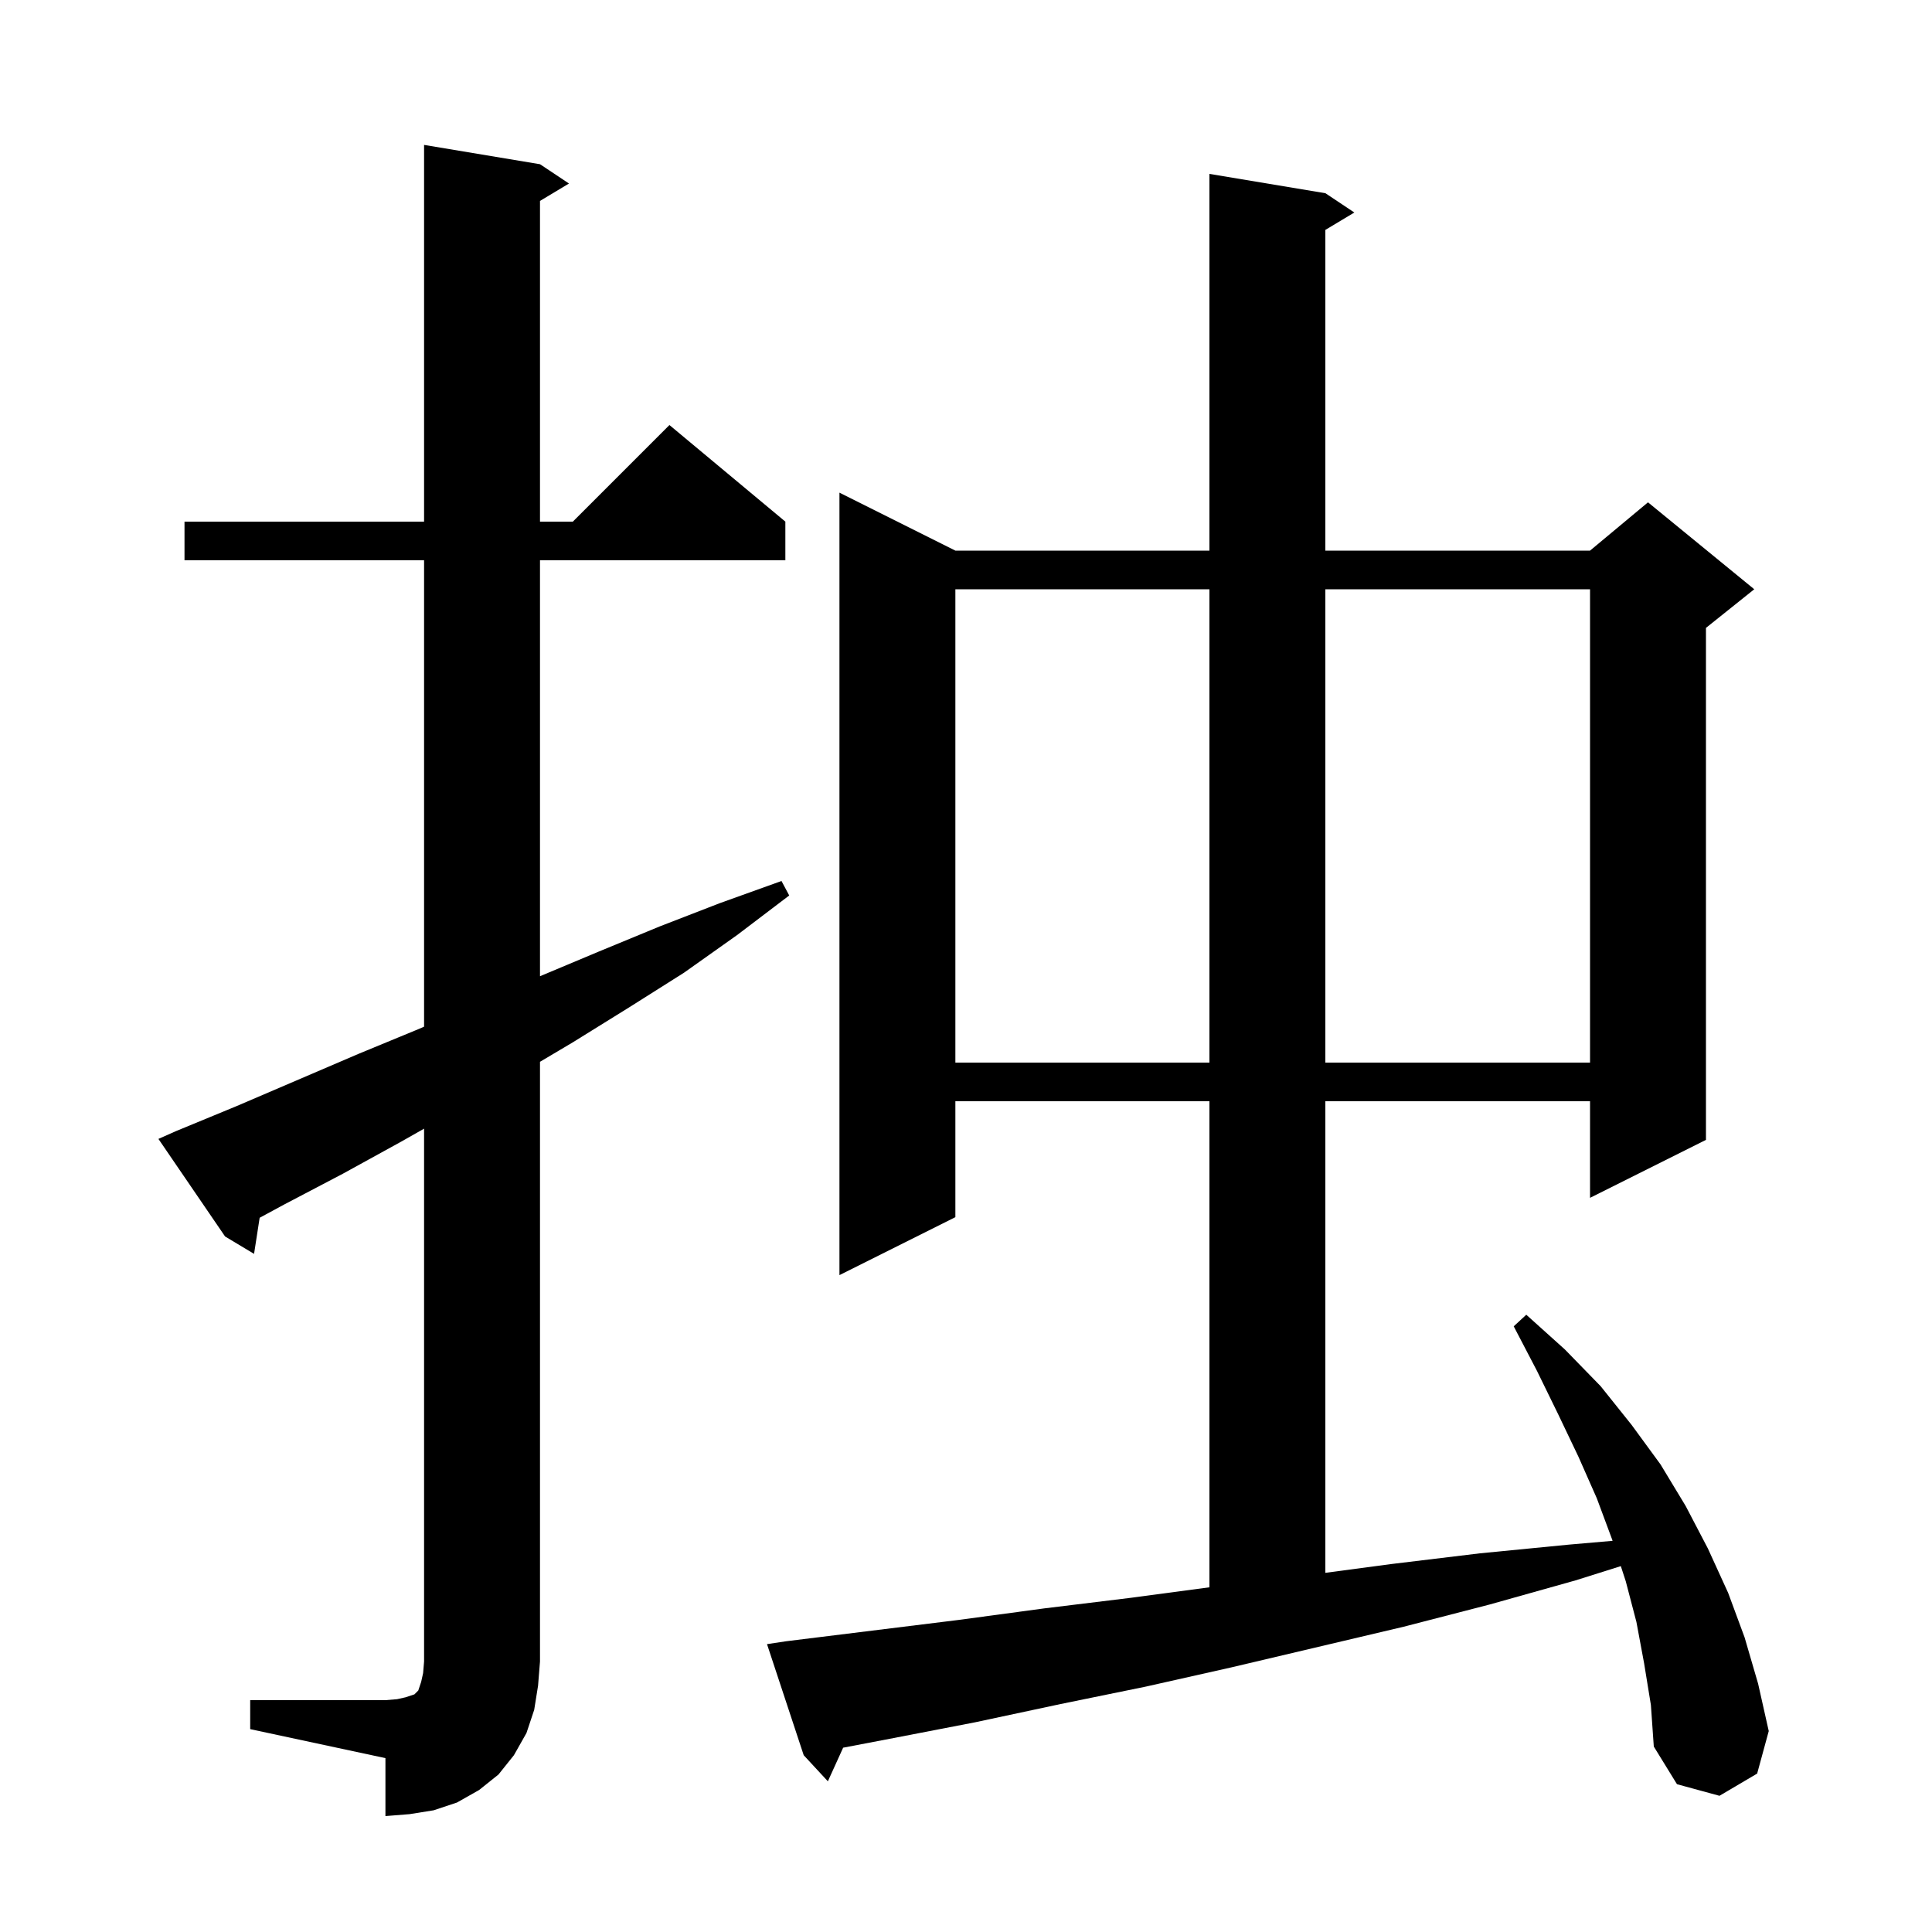 <svg xmlns="http://www.w3.org/2000/svg" xmlns:xlink="http://www.w3.org/1999/xlink" version="1.1" baseProfile="full" viewBox="0 0 200 200" width="200" height="200"><g fill="currentColor"><path d="M 25.9 176.0 L 39.9 176.0 L 41.1 175.9 L 42.0 175.7 L 42.9 175.4 L 43.3 175.0 L 43.6 174.1 L 43.8 173.2 L 43.9 172.0 L 43.9 116.84 L 41.5 118.2 L 35.5 121.5 L 29.4 124.7 L 26.879 126.064 L 26.3 129.8 L 23.3 128.0 L 16.4 117.9 L 18.2 117.1 L 24.5 114.5 L 37.1 109.1 L 43.4 106.5 L 43.9 106.282 L 43.9 58.0 L 19.1 58.0 L 19.1 54.0 L 43.9 54.0 L 43.9 15.0 L 55.9 17.0 L 58.9 19.0 L 55.9 20.8 L 55.9 54.0 L 59.3 54.0 L 69.3 44.0 L 81.3 54.0 L 81.3 58.0 L 55.9 58.0 L 55.9 101.058 L 62.0 98.5 L 68.3 95.9 L 74.5 93.5 L 80.9 91.2 L 81.7 92.7 L 76.3 96.8 L 70.8 100.7 L 65.1 104.3 L 59.3 107.9 L 55.9 109.917 L 55.9 172.0 L 55.7 174.5 L 55.3 177.0 L 54.5 179.4 L 53.2 181.7 L 51.6 183.7 L 49.6 185.3 L 47.3 186.6 L 44.9 187.4 L 42.4 187.8 L 39.9 188.0 L 39.9 182.0 L 25.9 179.0 Z M 170.2 172.2 L 169.4 167.9 L 168.3 163.7 L 167.787 162.125 L 163.1 163.6 L 154.2 166.1 L 145.3 168.4 L 127.5 172.6 L 118.6 174.6 L 109.8 176.4 L 100.9 178.3 L 92.1 180.0 L 87.282 180.92 L 85.7 184.4 L 83.2 181.7 L 79.4 170.2 L 81.4 169.9 L 99.2 167.7 L 108.1 166.5 L 117.1 165.4 L 125.2 164.32 L 125.2 114.0 L 98.9 114.0 L 98.9 126.0 L 86.9 132.0 L 86.9 51.0 L 98.9 57.0 L 125.2 57.0 L 125.2 18.0 L 137.2 20.0 L 140.2 22.0 L 137.2 23.8 L 137.2 57.0 L 164.6 57.0 L 170.6 52.0 L 181.6 61.0 L 176.6 65.0 L 176.6 118.0 L 164.6 124.0 L 164.6 114.0 L 137.2 114.0 L 137.2 162.82 L 144.1 161.9 L 153.2 160.8 L 162.4 159.9 L 166.934 159.506 L 166.9 159.4 L 165.3 155.1 L 163.4 150.8 L 161.3 146.4 L 159.1 141.9 L 156.7 137.3 L 158.0 136.1 L 162.0 139.7 L 165.7 143.5 L 168.9 147.5 L 171.9 151.6 L 174.5 155.9 L 176.8 160.3 L 178.9 164.9 L 180.6 169.5 L 182.0 174.3 L 183.1 179.2 L 181.9 183.6 L 178.0 185.9 L 173.6 184.7 L 171.2 180.8 L 170.9 176.5 Z M 98.9 61.0 L 98.9 110.0 L 125.2 110.0 L 125.2 61.0 Z M 137.2 61.0 L 137.2 110.0 L 164.6 110.0 L 164.6 61.0 Z "/></g></svg>